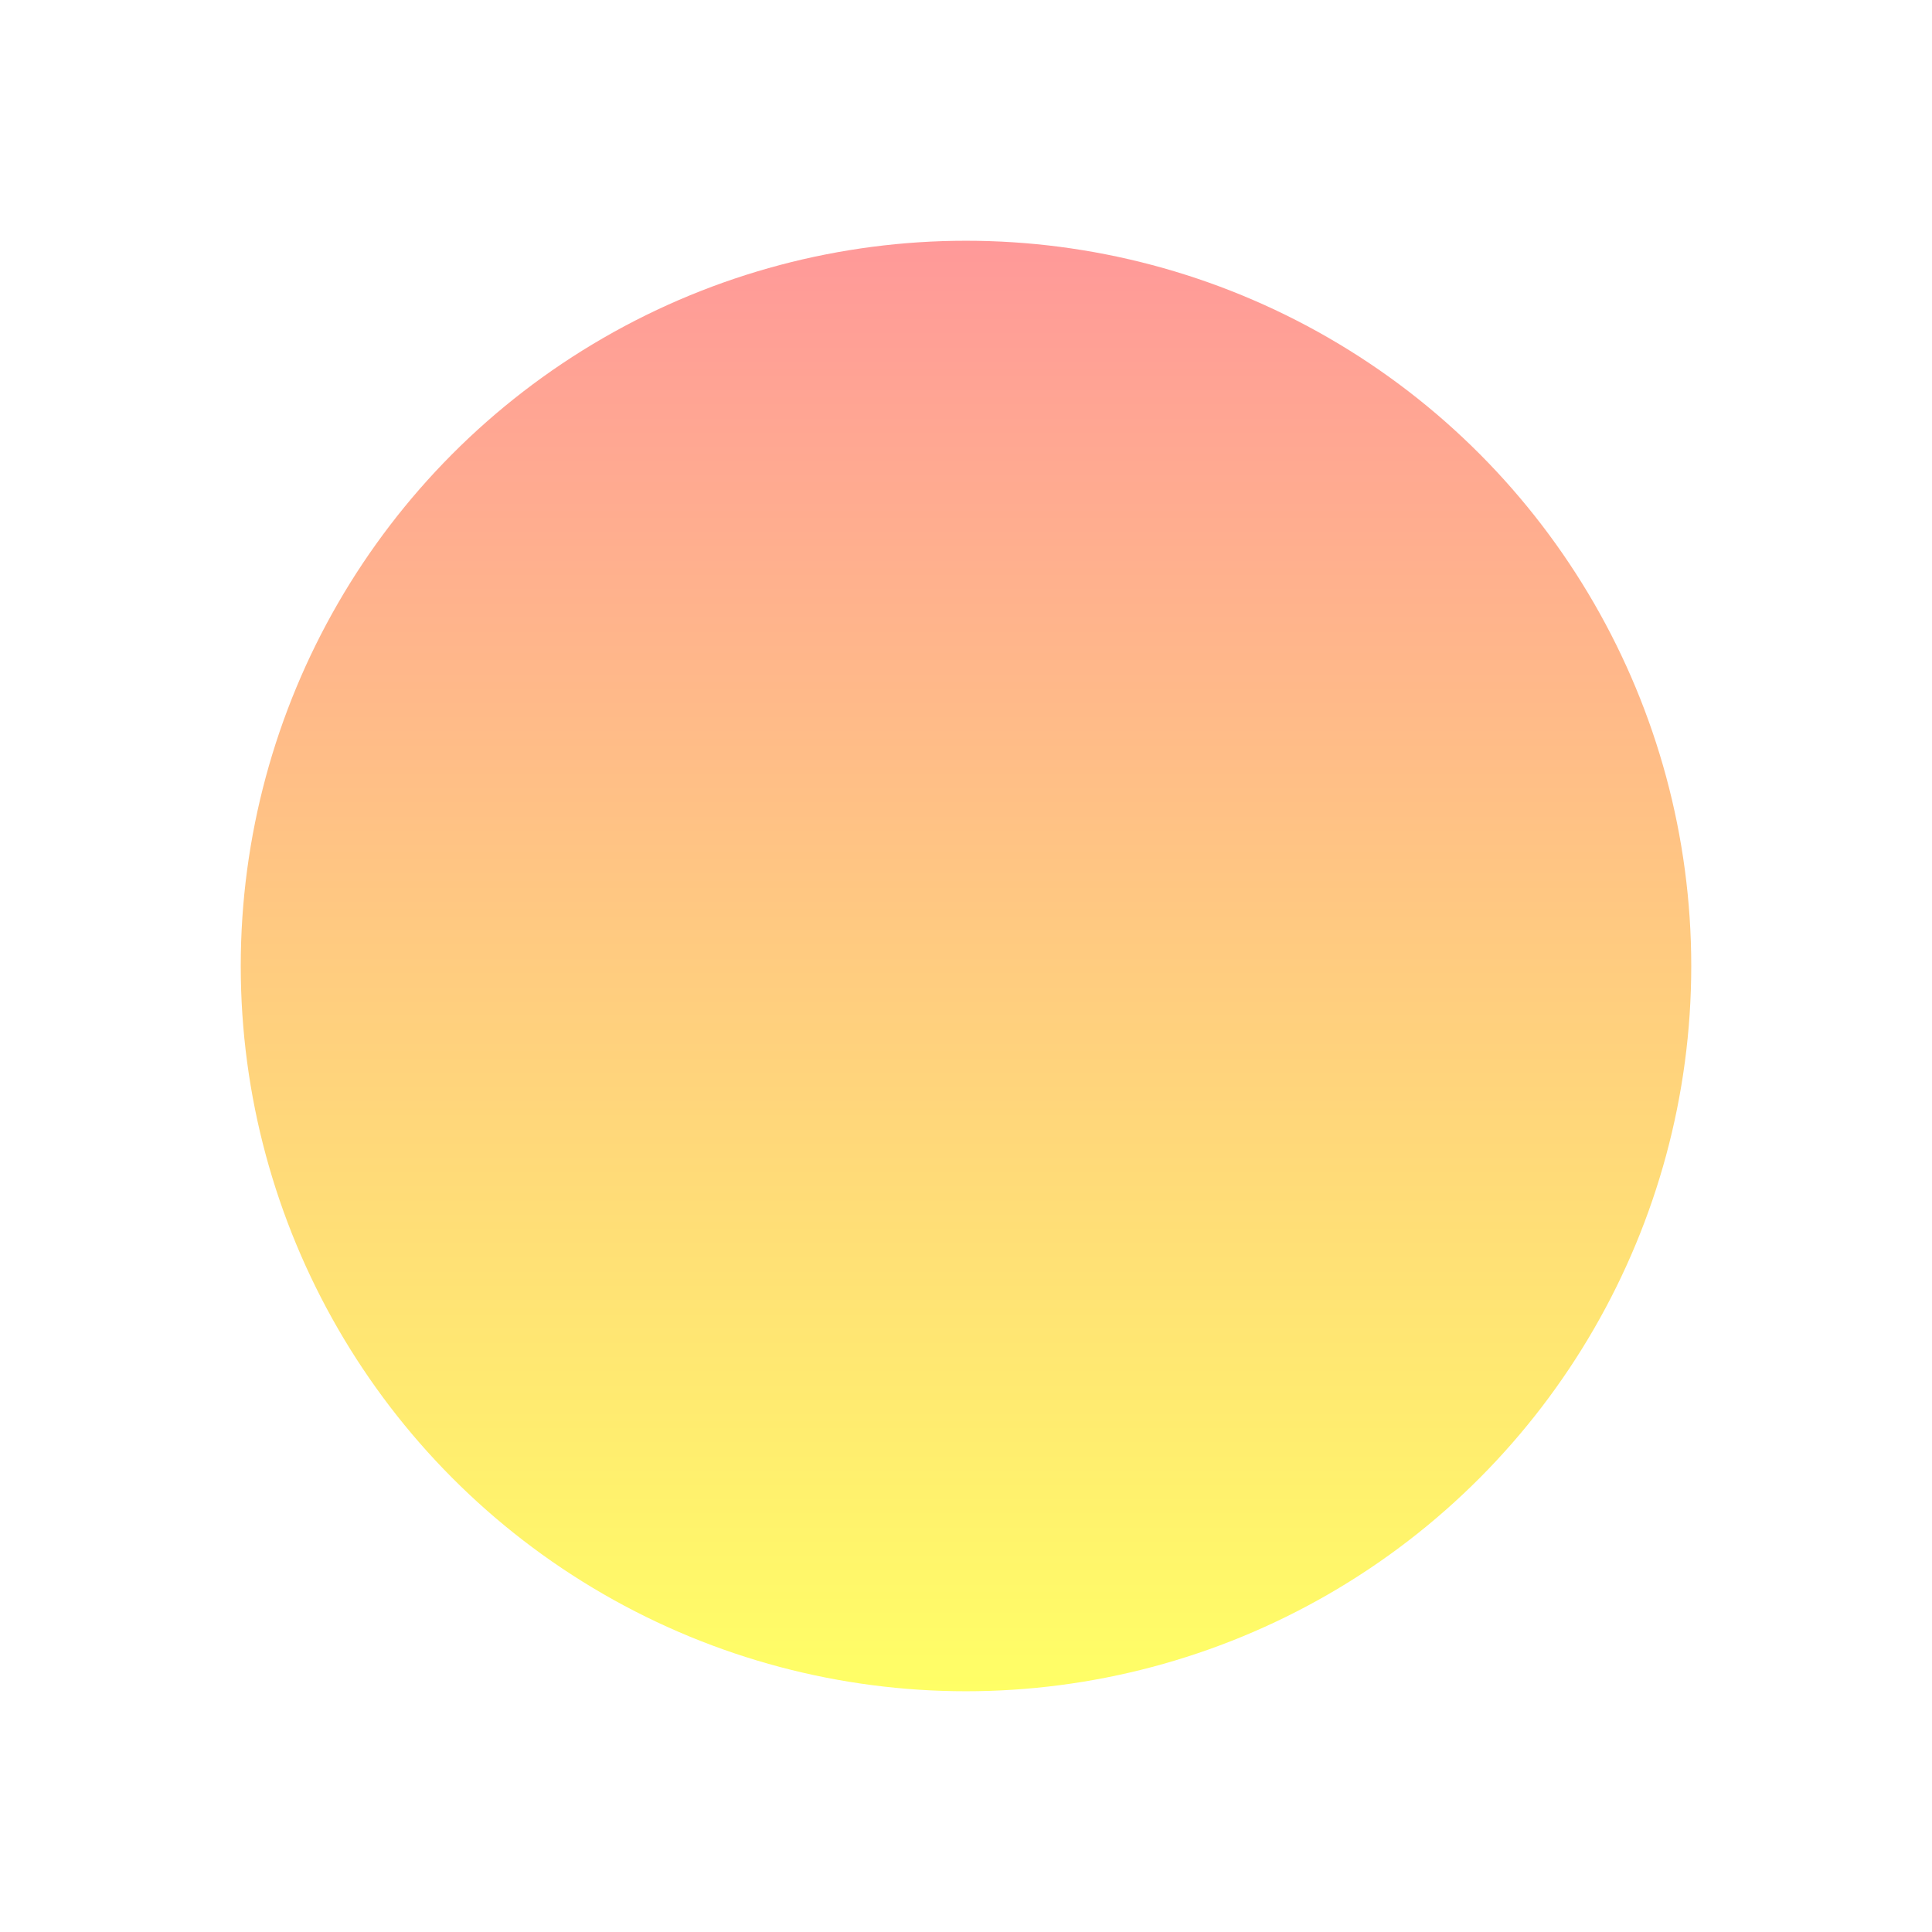 <?xml version="1.0" encoding="UTF-8"?> <svg xmlns="http://www.w3.org/2000/svg" width="963" height="963" viewBox="0 0 963 963" fill="none"> <g filter="url(#filter0_f_169_9)"> <circle cx="481.5" cy="481.5" r="361.5" fill="url(#paint0_linear_169_9)"></circle> </g> <defs> <filter id="filter0_f_169_9" x="0" y="0" width="963" height="963" filterUnits="userSpaceOnUse" color-interpolation-filters="sRGB"> <feFlood flood-opacity="0" result="BackgroundImageFix"></feFlood> <feBlend mode="normal" in="SourceGraphic" in2="BackgroundImageFix" result="shape"></feBlend> <feGaussianBlur stdDeviation="60" result="effect1_foregroundBlur_169_9"></feGaussianBlur> </filter> <linearGradient id="paint0_linear_169_9" x1="481.5" y1="120" x2="481.5" y2="843" gradientUnits="userSpaceOnUse"> <stop stop-color="#FF9999"></stop> <stop offset="1" stop-color="#FFFF66"></stop> </linearGradient> </defs> </svg> 